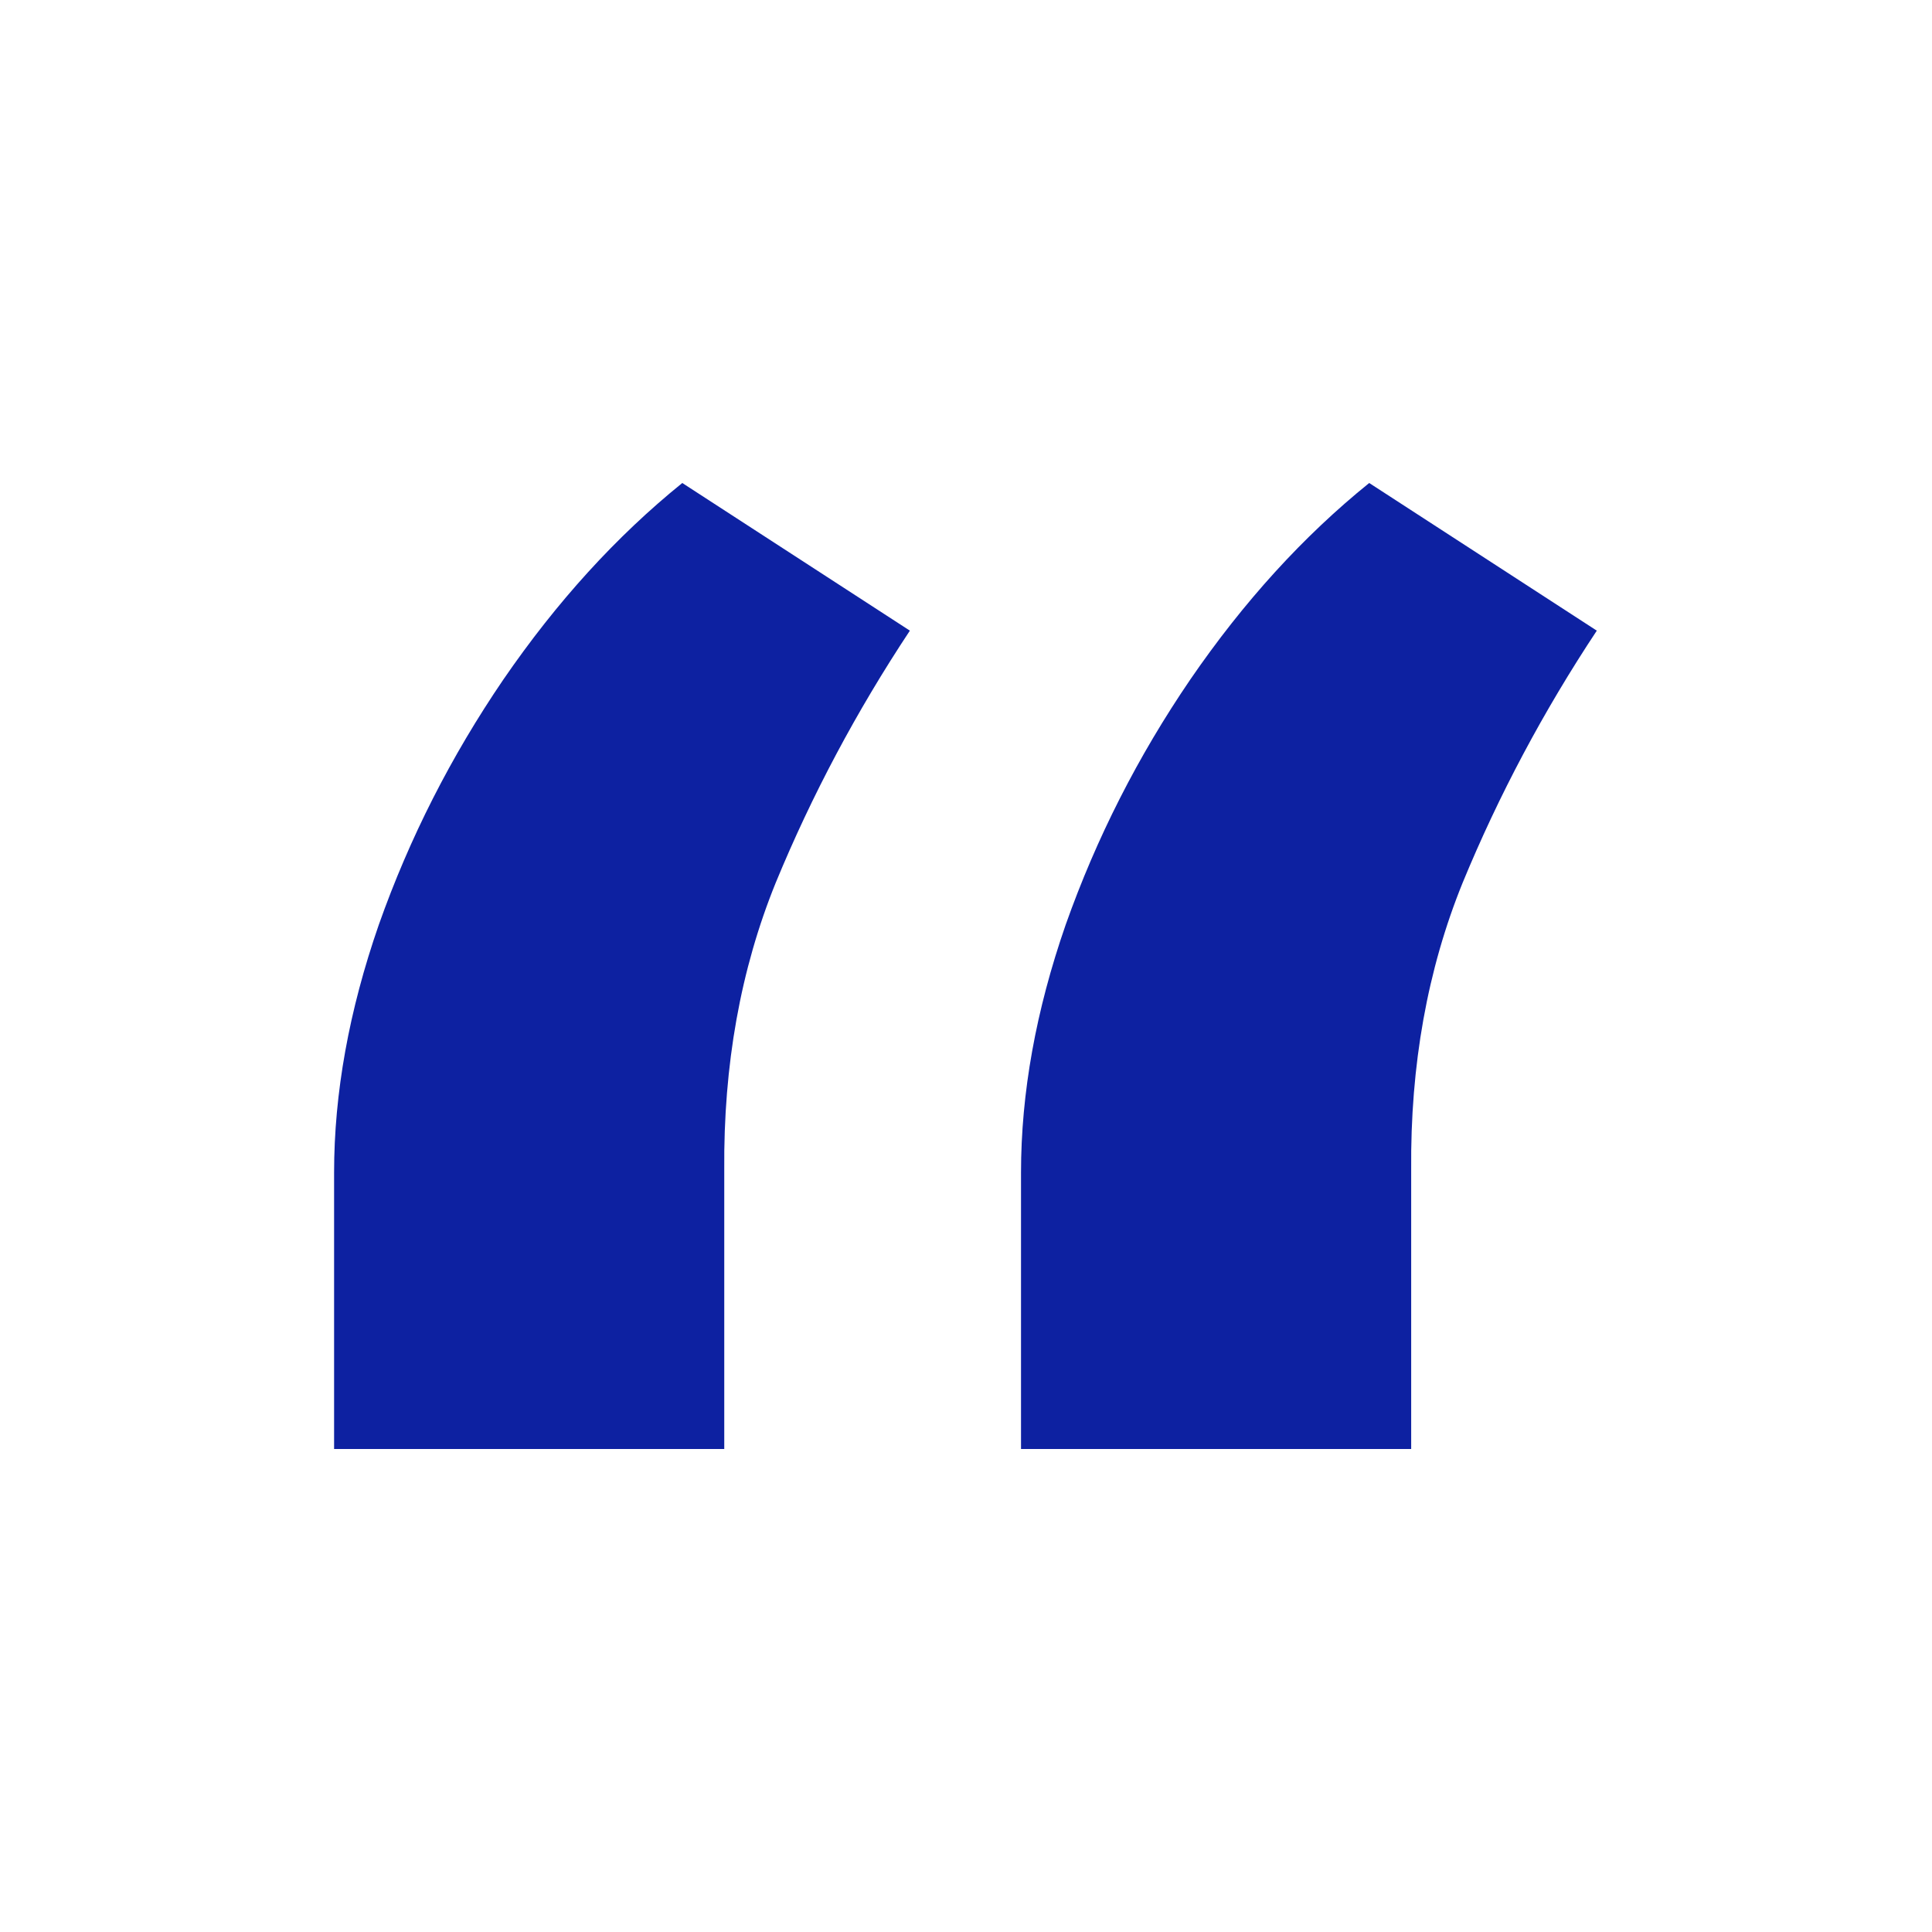 <svg xmlns="http://www.w3.org/2000/svg" width="40" height="40" viewBox="0 0 40 40" fill="none"><path d="M6.917 30V24.278C6.917 22.632 7.226 20.921 7.843 19.145C8.478 17.349 9.339 15.657 10.423 14.067C11.527 12.459 12.761 11.103 14.126 10L18.838 13.057C17.735 14.722 16.809 16.461 16.061 18.275C15.332 20.07 14.977 22.052 14.995 24.222V30H6.917ZM21.139 30V24.278C21.139 22.632 21.447 20.921 22.064 19.145C22.7 17.349 23.56 15.657 24.645 14.067C25.748 12.459 26.982 11.103 28.348 10L33.06 13.057C31.957 14.722 31.031 16.461 30.283 18.275C29.554 20.07 29.198 22.052 29.217 24.222V30H21.139Z" fill="#0D21A1"></path></svg>